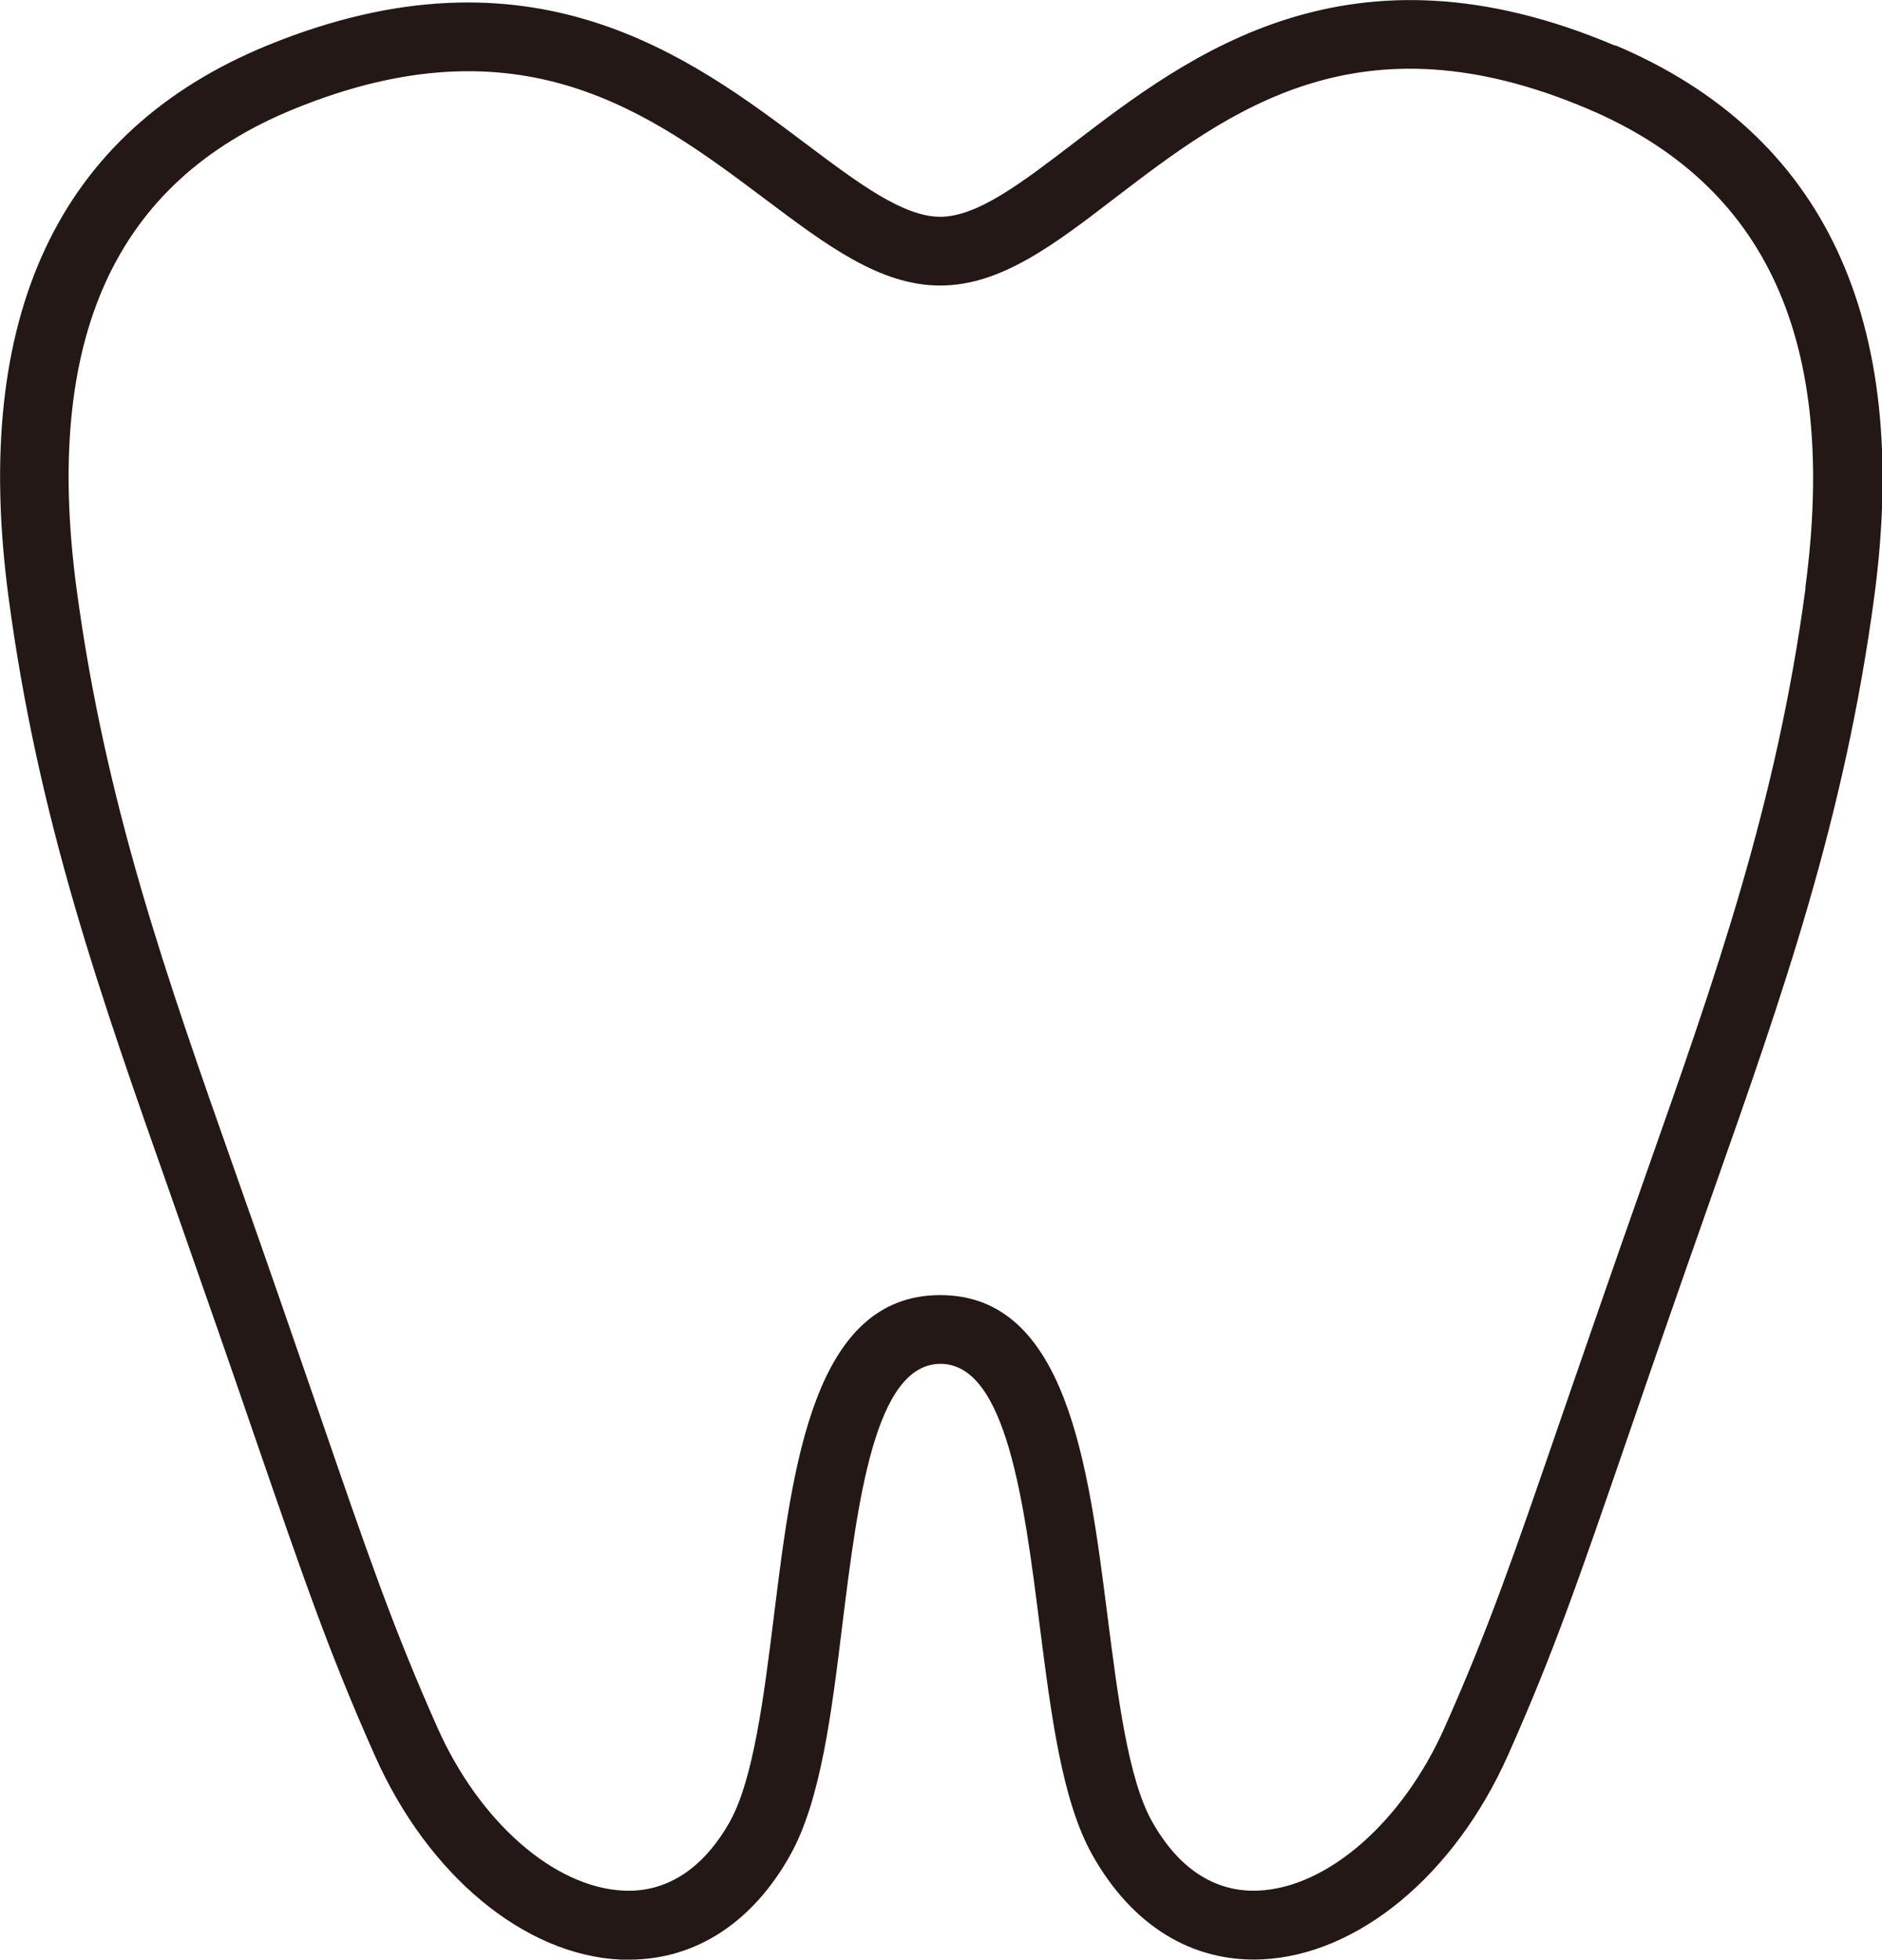 <?xml version="1.0" encoding="UTF-8"?>
<svg id="_レイヤー_2" data-name="レイヤー 2" xmlns="http://www.w3.org/2000/svg" viewBox="0 0 73.14 76.12">
  <defs>
    <style>
      .cls-1 {
        fill: #231815;
      }
    </style>
  </defs>
  <g id="_2" data-name="2">
    <path class="cls-1" d="M62.76,1.77c-10.33-4.38-16.53.34-21.05,3.8-2,1.53-3.73,2.85-5.17,2.85s-3.19-1.31-5.2-2.82C26.83,2.21,20.66-2.43,10.4,1.76,2.26,5.09-1.12,12.29.33,23.18c1.15,8.64,3.55,15.43,6.32,23.28,1.36,3.87,2.4,6.86,3.24,9.31,1.94,5.62,2.91,8.45,4.68,12.42,2.06,4.64,5.81,7.75,9.56,7.92.11,0,.22,0,.32,0,2.57,0,4.79-1.43,6.26-4.06,1.18-2.11,1.6-5.45,2.03-8.98.59-4.73,1.25-10.1,3.81-10.1s3.25,5.38,3.85,10.12c.45,3.52.87,6.85,2.05,8.95,1.54,2.74,3.87,4.18,6.59,4.06,3.74-.17,7.49-3.28,9.56-7.92,1.77-3.97,2.74-6.79,4.68-12.42.84-2.45,1.88-5.45,3.24-9.31,2.77-7.85,5.16-14.63,6.32-23.28,1.44-10.77-1.95-17.98-10.06-21.41ZM70.17,22.83c-1.12,8.37-3.47,15.03-6.19,22.74-1.37,3.88-2.4,6.88-3.25,9.33-1.91,5.55-2.87,8.34-4.59,12.2-1.63,3.66-4.54,6.21-7.24,6.33-1.68.07-3.1-.85-4.13-2.69-.93-1.65-1.33-4.87-1.73-7.98-.74-5.84-1.58-12.46-6.5-12.46s-5.74,6.61-6.46,12.44c-.39,3.12-.79,6.34-1.71,8-1.03,1.84-2.47,2.77-4.13,2.69-2.7-.12-5.61-2.67-7.24-6.33-1.72-3.87-2.68-6.65-4.59-12.2-.85-2.46-1.88-5.46-3.25-9.33-2.72-7.71-5.07-14.37-6.19-22.74C1.69,13.16,4.45,7.08,11.41,4.24c8.85-3.62,13.88.16,18.32,3.49,2.4,1.8,4.47,3.36,6.81,3.36s4.41-1.57,6.79-3.4c4.44-3.39,9.48-7.24,18.38-3.46,6.96,2.95,9.73,9.04,8.45,18.6Z"/>
  </g>
</svg>